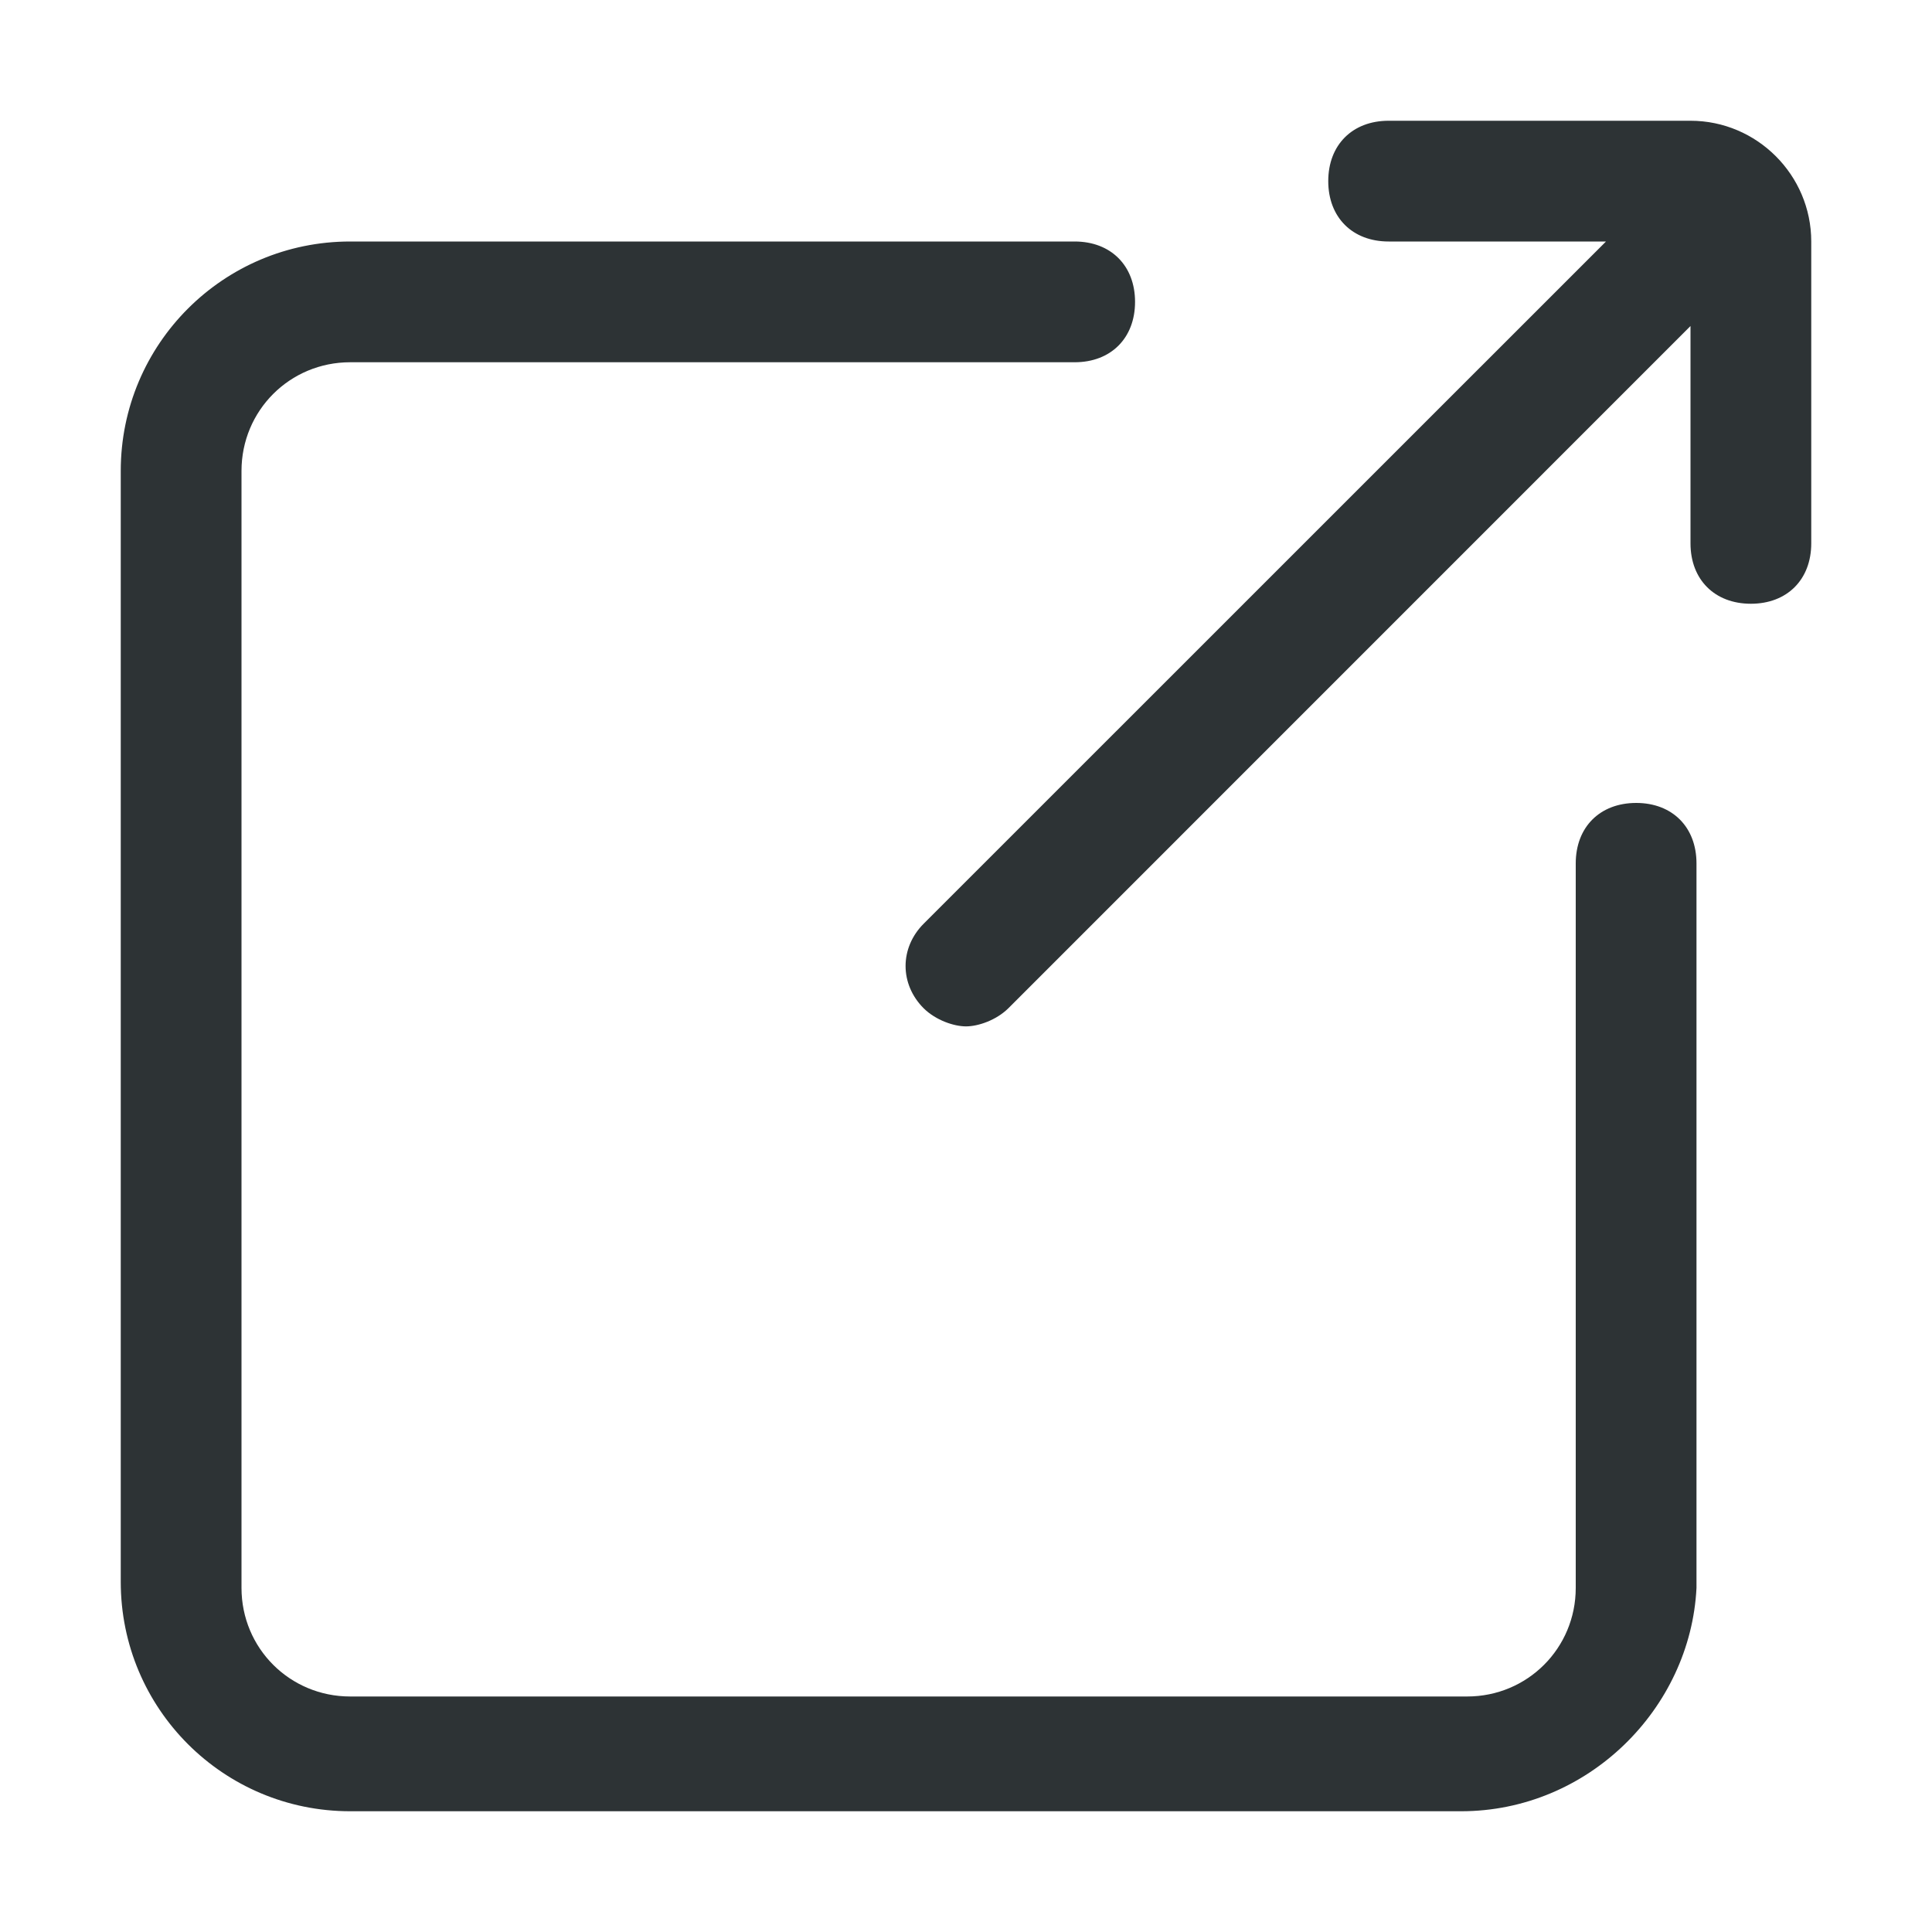 <svg width="20" height="20" viewBox="0 0 20 20" fill="none" xmlns="http://www.w3.org/2000/svg">
<path d="M15.125 18.75H3.625C2.312 18.75 1.25 17.688 1.25 16.375V4.875C1.25 3.562 2.312 2.5 3.625 2.5H11.125C11.5 2.5 11.75 2.75 11.75 3.125C11.75 3.5 11.5 3.75 11.125 3.75H3.625C3 3.75 2.5 4.25 2.5 4.875V16.438C2.5 17.062 3 17.562 3.625 17.562H15.188C15.812 17.562 16.312 17.062 16.312 16.438V8.938C16.312 8.562 16.562 8.312 16.938 8.312C17.312 8.312 17.562 8.562 17.562 8.938V16.438C17.5 17.688 16.438 18.75 15.125 18.75Z" fill="#2D3335"/>
<path d="M17.5 1.25H14.375C14 1.25 13.75 1.5 13.75 1.875C13.75 2.25 14 2.5 14.375 2.5H16.625L9.562 9.562C9.312 9.812 9.312 10.188 9.562 10.438C9.688 10.562 9.875 10.625 10 10.625C10.125 10.625 10.312 10.562 10.438 10.438L17.5 3.375V5.625C17.5 6 17.75 6.25 18.125 6.25C18.5 6.25 18.75 6 18.75 5.625V2.5C18.75 1.812 18.188 1.25 17.5 1.25Z" fill="#2D3335"/>
</svg>
